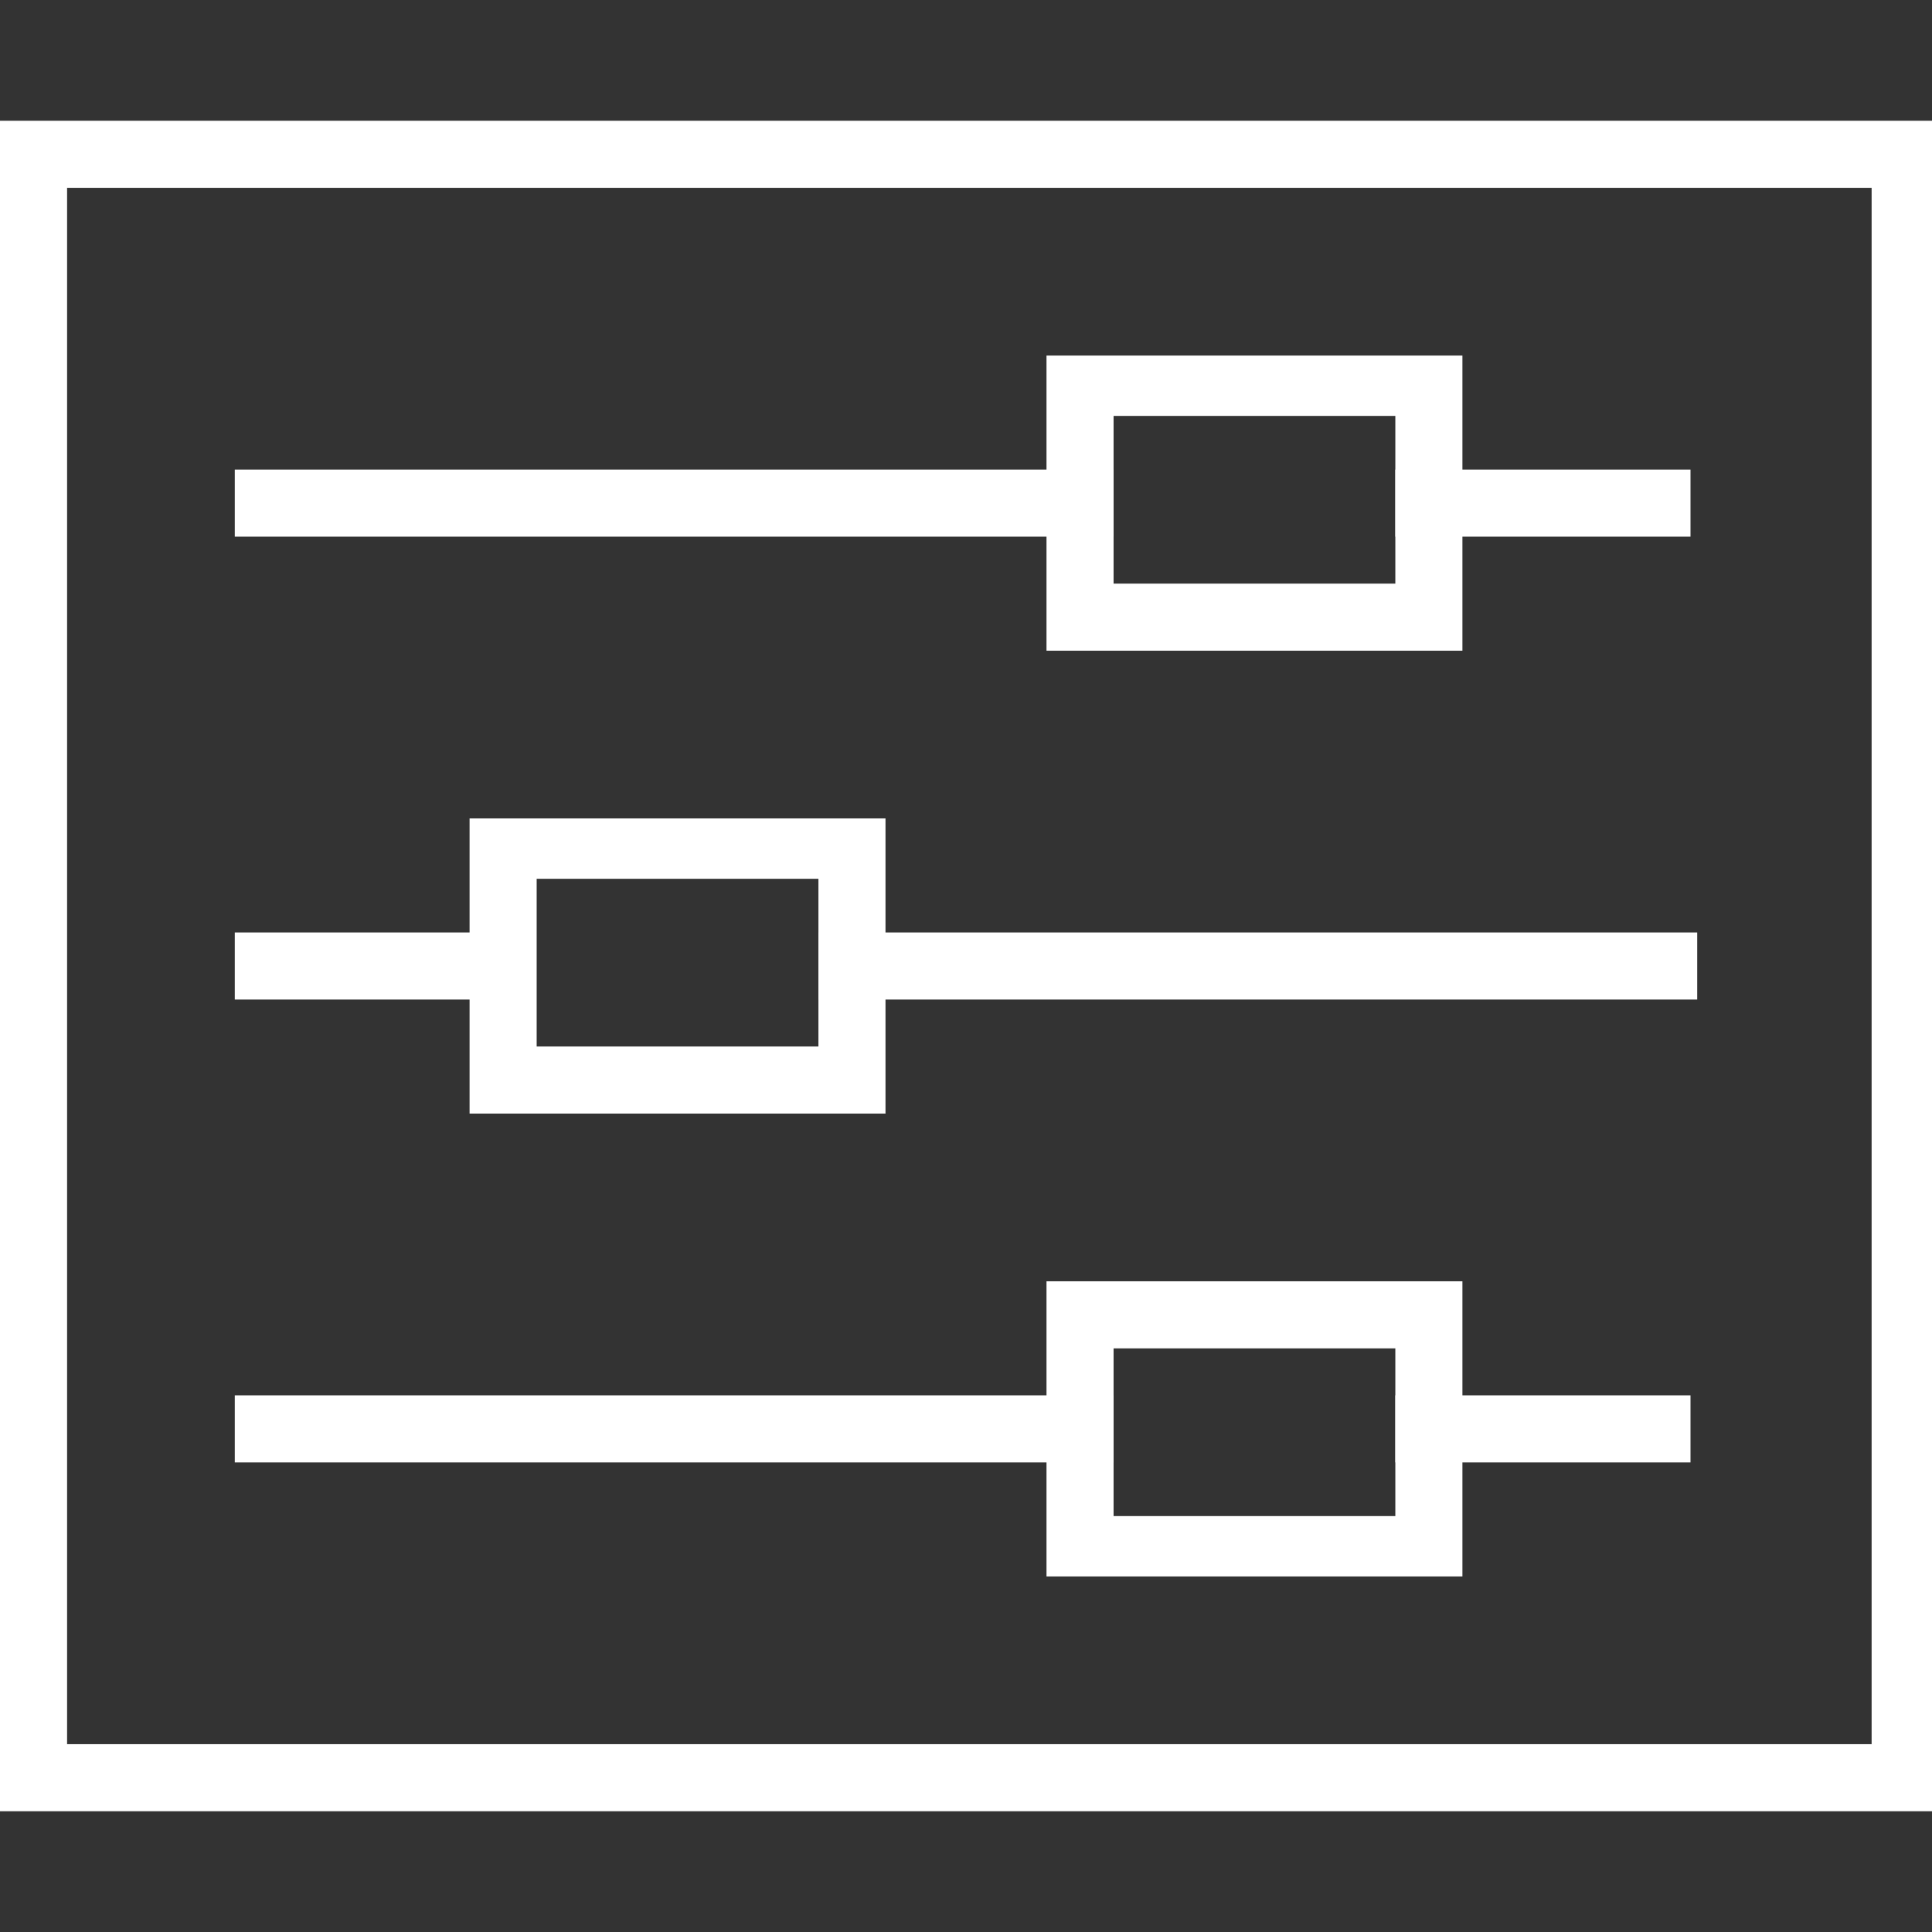 <?xml version="1.0" encoding="UTF-8"?>
<svg id="Capa_1" xmlns="http://www.w3.org/2000/svg" width="28.8" height="28.8" version="1.1" viewBox="0 0 28.8 28.8">
  <rect x="0" y="0" width="28.8" height="28.8" fill="#333333" stroke="none"/>
  <!-- Generator: Adobe Illustrator 29.4.0, SVG Export Plug-In . SVG Version: 2.1.0 Build 152)  -->
  <defs>
    <style>
      .st0 {
        fill: #fff;
      }
    </style>
  </defs>
  <g id="g963">
    <g id="g965">
      <g id="g967">
        <g id="path973">
          <path class="st0" d="M28.8,27H0V1.8h28.8v25.2ZM1,26h26.9V2.8H1v23.3Z"/>
        </g>
      </g>
    </g>
    <g id="g975">
      <g id="path977">
        <rect class="st0" x="3.5" y="7" width="13.1" height="1"/>
      </g>
    </g>
    <g id="g979">
      <g id="path981">
        <rect class="st0" x="20.8" y="7" width="4.4" height="1"/>
      </g>
    </g>
    <g id="g983">
      <g id="path985">
        <rect class="st0" x="3.5" y="13.9" width="4.4" height="1"/>
      </g>
    </g>
    <g id="g987">
      <g id="path989">
        <rect class="st0" x="12.2" y="13.9" width="13.1" height="1"/>
      </g>
    </g>
    <g id="g991">
      <g id="path993">
        <rect class="st0" x="3.5" y="20.8" width="13.1" height="1"/>
      </g>
    </g>
    <g id="g995">
      <g id="path997">
        <rect class="st0" x="20.8" y="20.8" width="4.4" height="1"/>
      </g>
    </g>
    <g id="path999">
      <path class="st0" d="M21.8,9.7h-6.2v-4.4h6.2v4.4ZM16.6,8.7h4.2v-2.5h-4.2v2.5Z"/>
    </g>
    <g id="path1001">
      <path class="st0" d="M13.2,16.6h-6.2v-4.4h6.2v4.4ZM8,15.6h4.2v-2.5h-4.2v2.5Z"/>
    </g>
    <g id="path1003">
      <path class="st0" d="M21.8,23.5h-6.2v-4.4h6.2v4.4ZM16.6,22.6h4.2v-2.5h-4.2v2.5Z"/>
    </g>
  </g>
</svg>